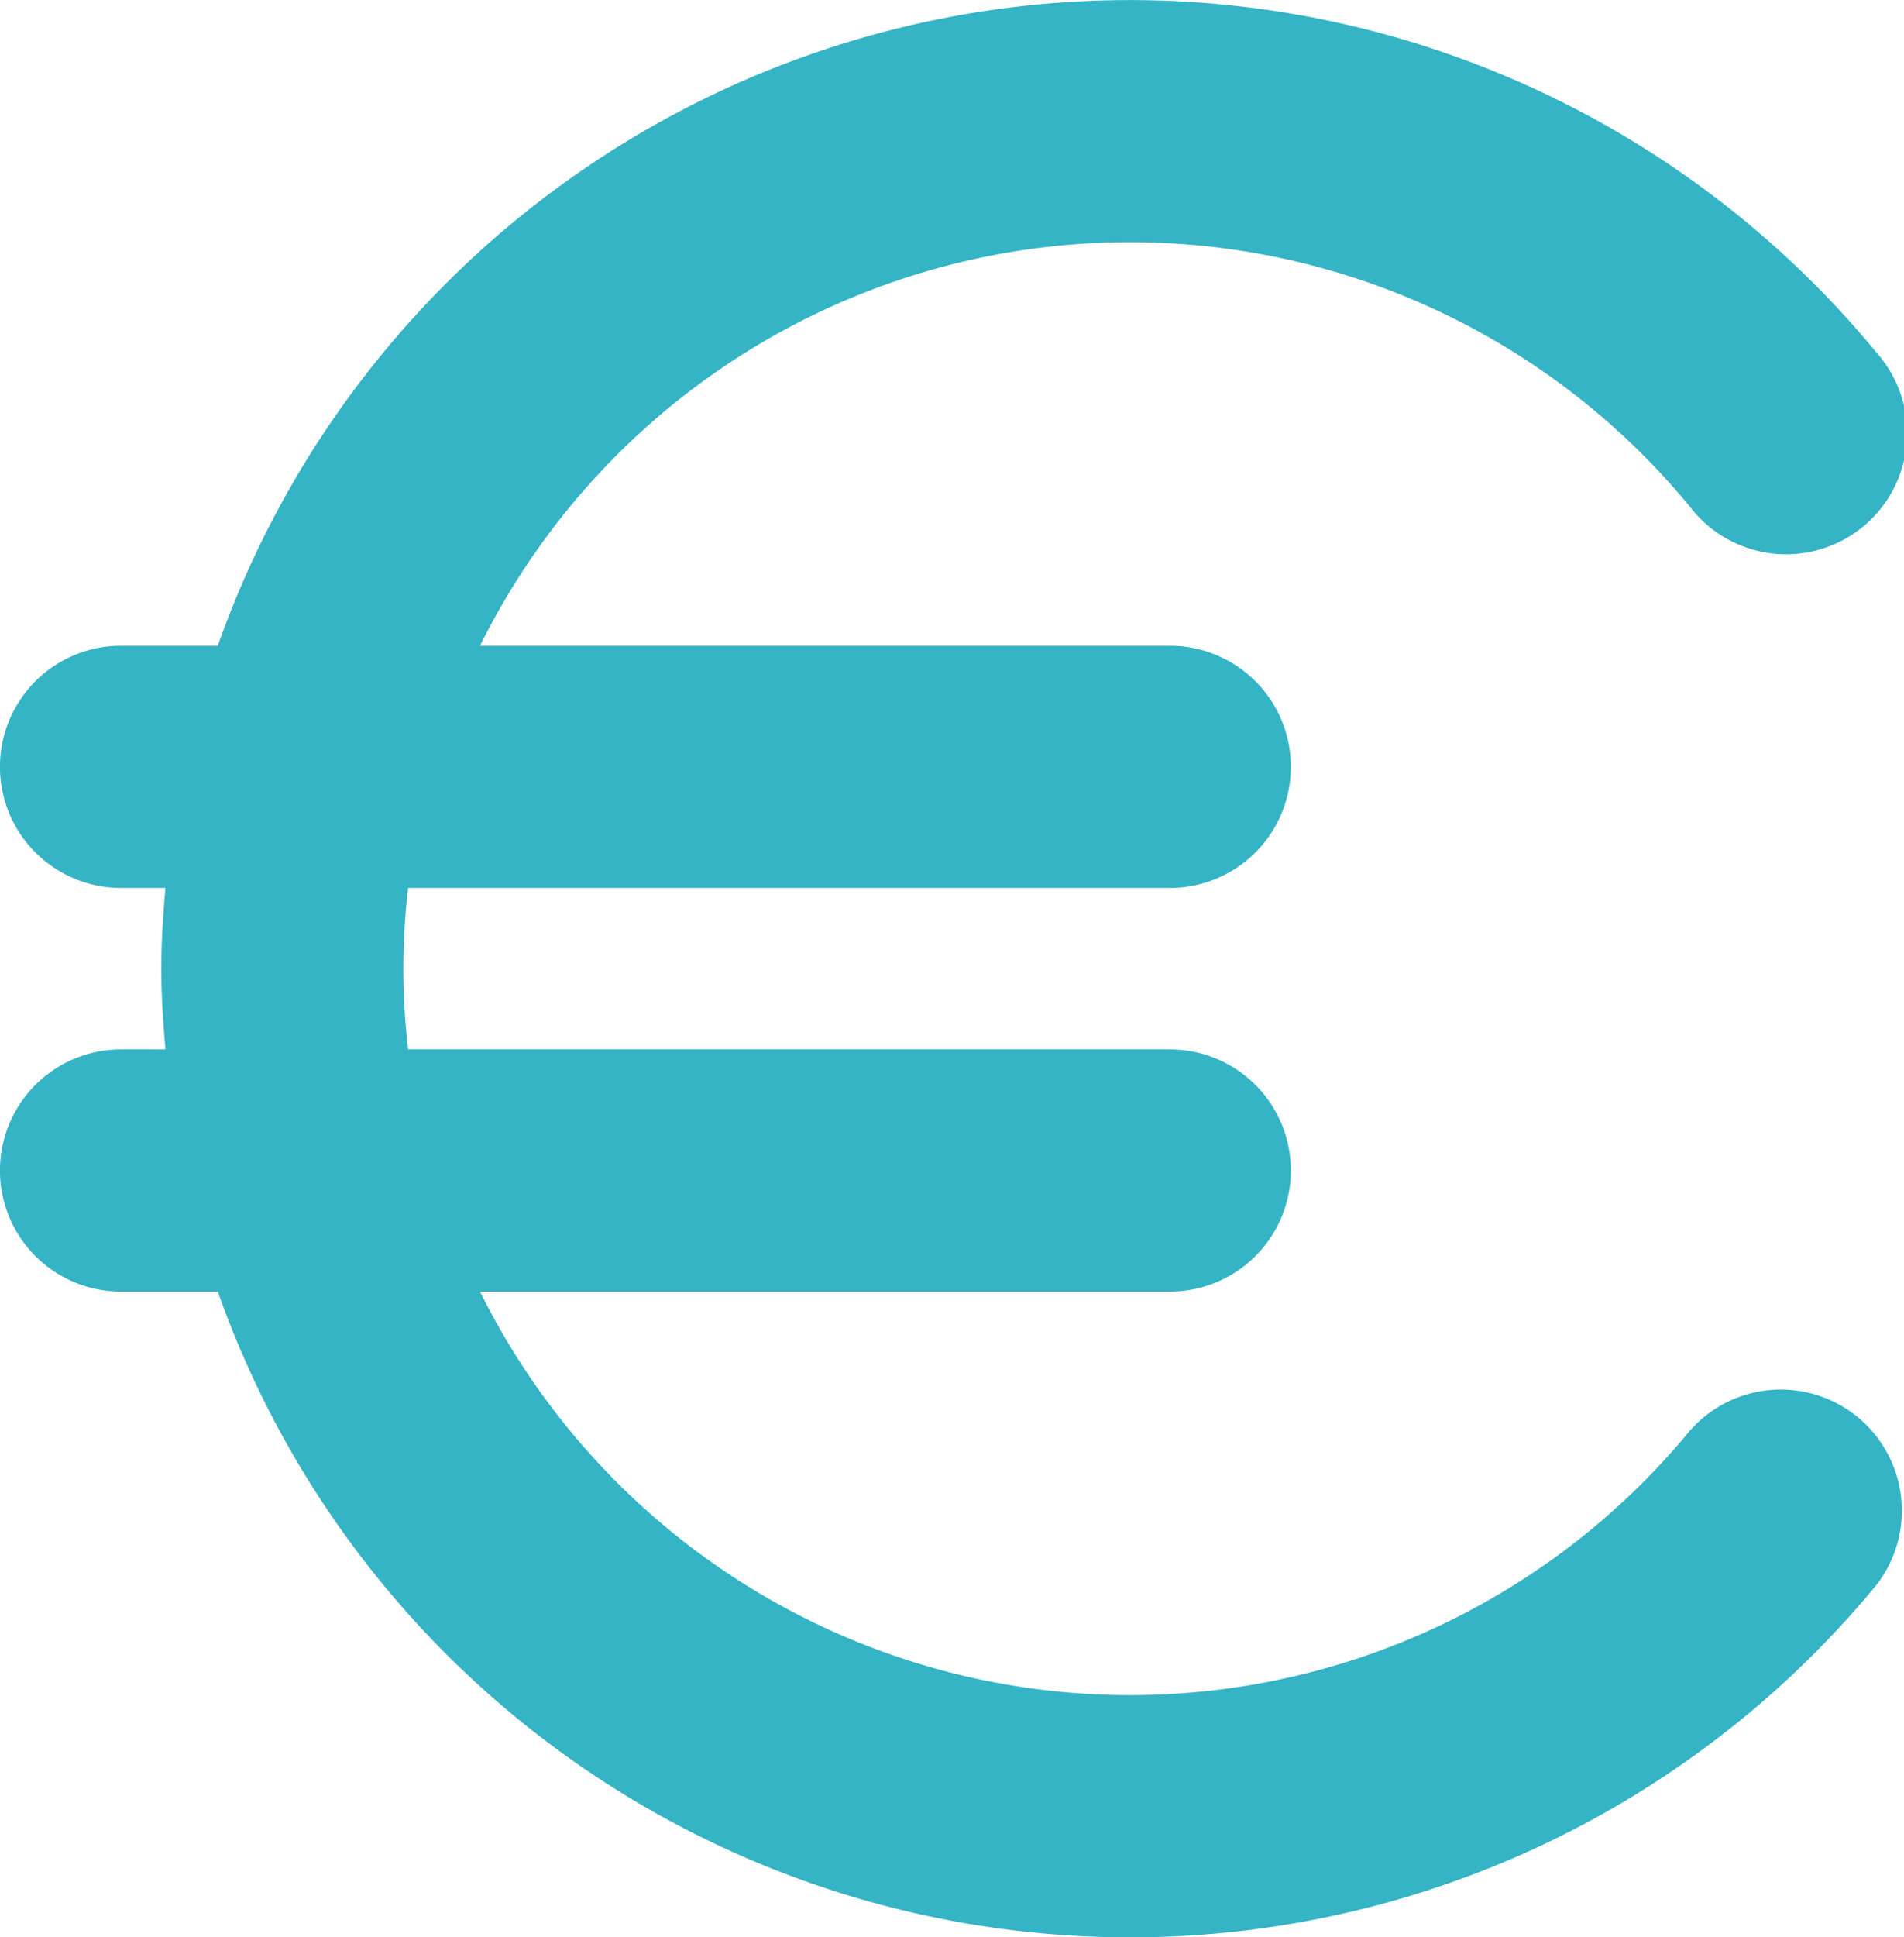 <?xml version="1.0" encoding="utf-8"?>
<svg xmlns="http://www.w3.org/2000/svg" width="24.329" height="24.742" viewBox="0 0 24.329 24.742">
  <path id="euro" d="M21.59,18.275a9.267,9.267,0,0,1-15.456-1.78h8.814a1.546,1.546,0,1,0,0-3.093H5.215a8.763,8.763,0,0,1,0-2.062h9.733a1.546,1.546,0,1,0,0-3.093H6.134A9.267,9.267,0,0,1,21.59,6.467,1.547,1.547,0,1,0,23.975,4.5,12.359,12.359,0,0,0,2.783,8.247H1.546a1.546,1.546,0,0,0,0,3.093h.568c-.029.341-.053.682-.053,1.031s.024.69.053,1.031H1.546a1.546,1.546,0,1,0,0,3.093H2.783a12.359,12.359,0,0,0,21.192,3.749,1.547,1.547,0,0,0-2.385-1.969Z" transform="translate(0 0)" fill="#34b4c4"/>
</svg>
